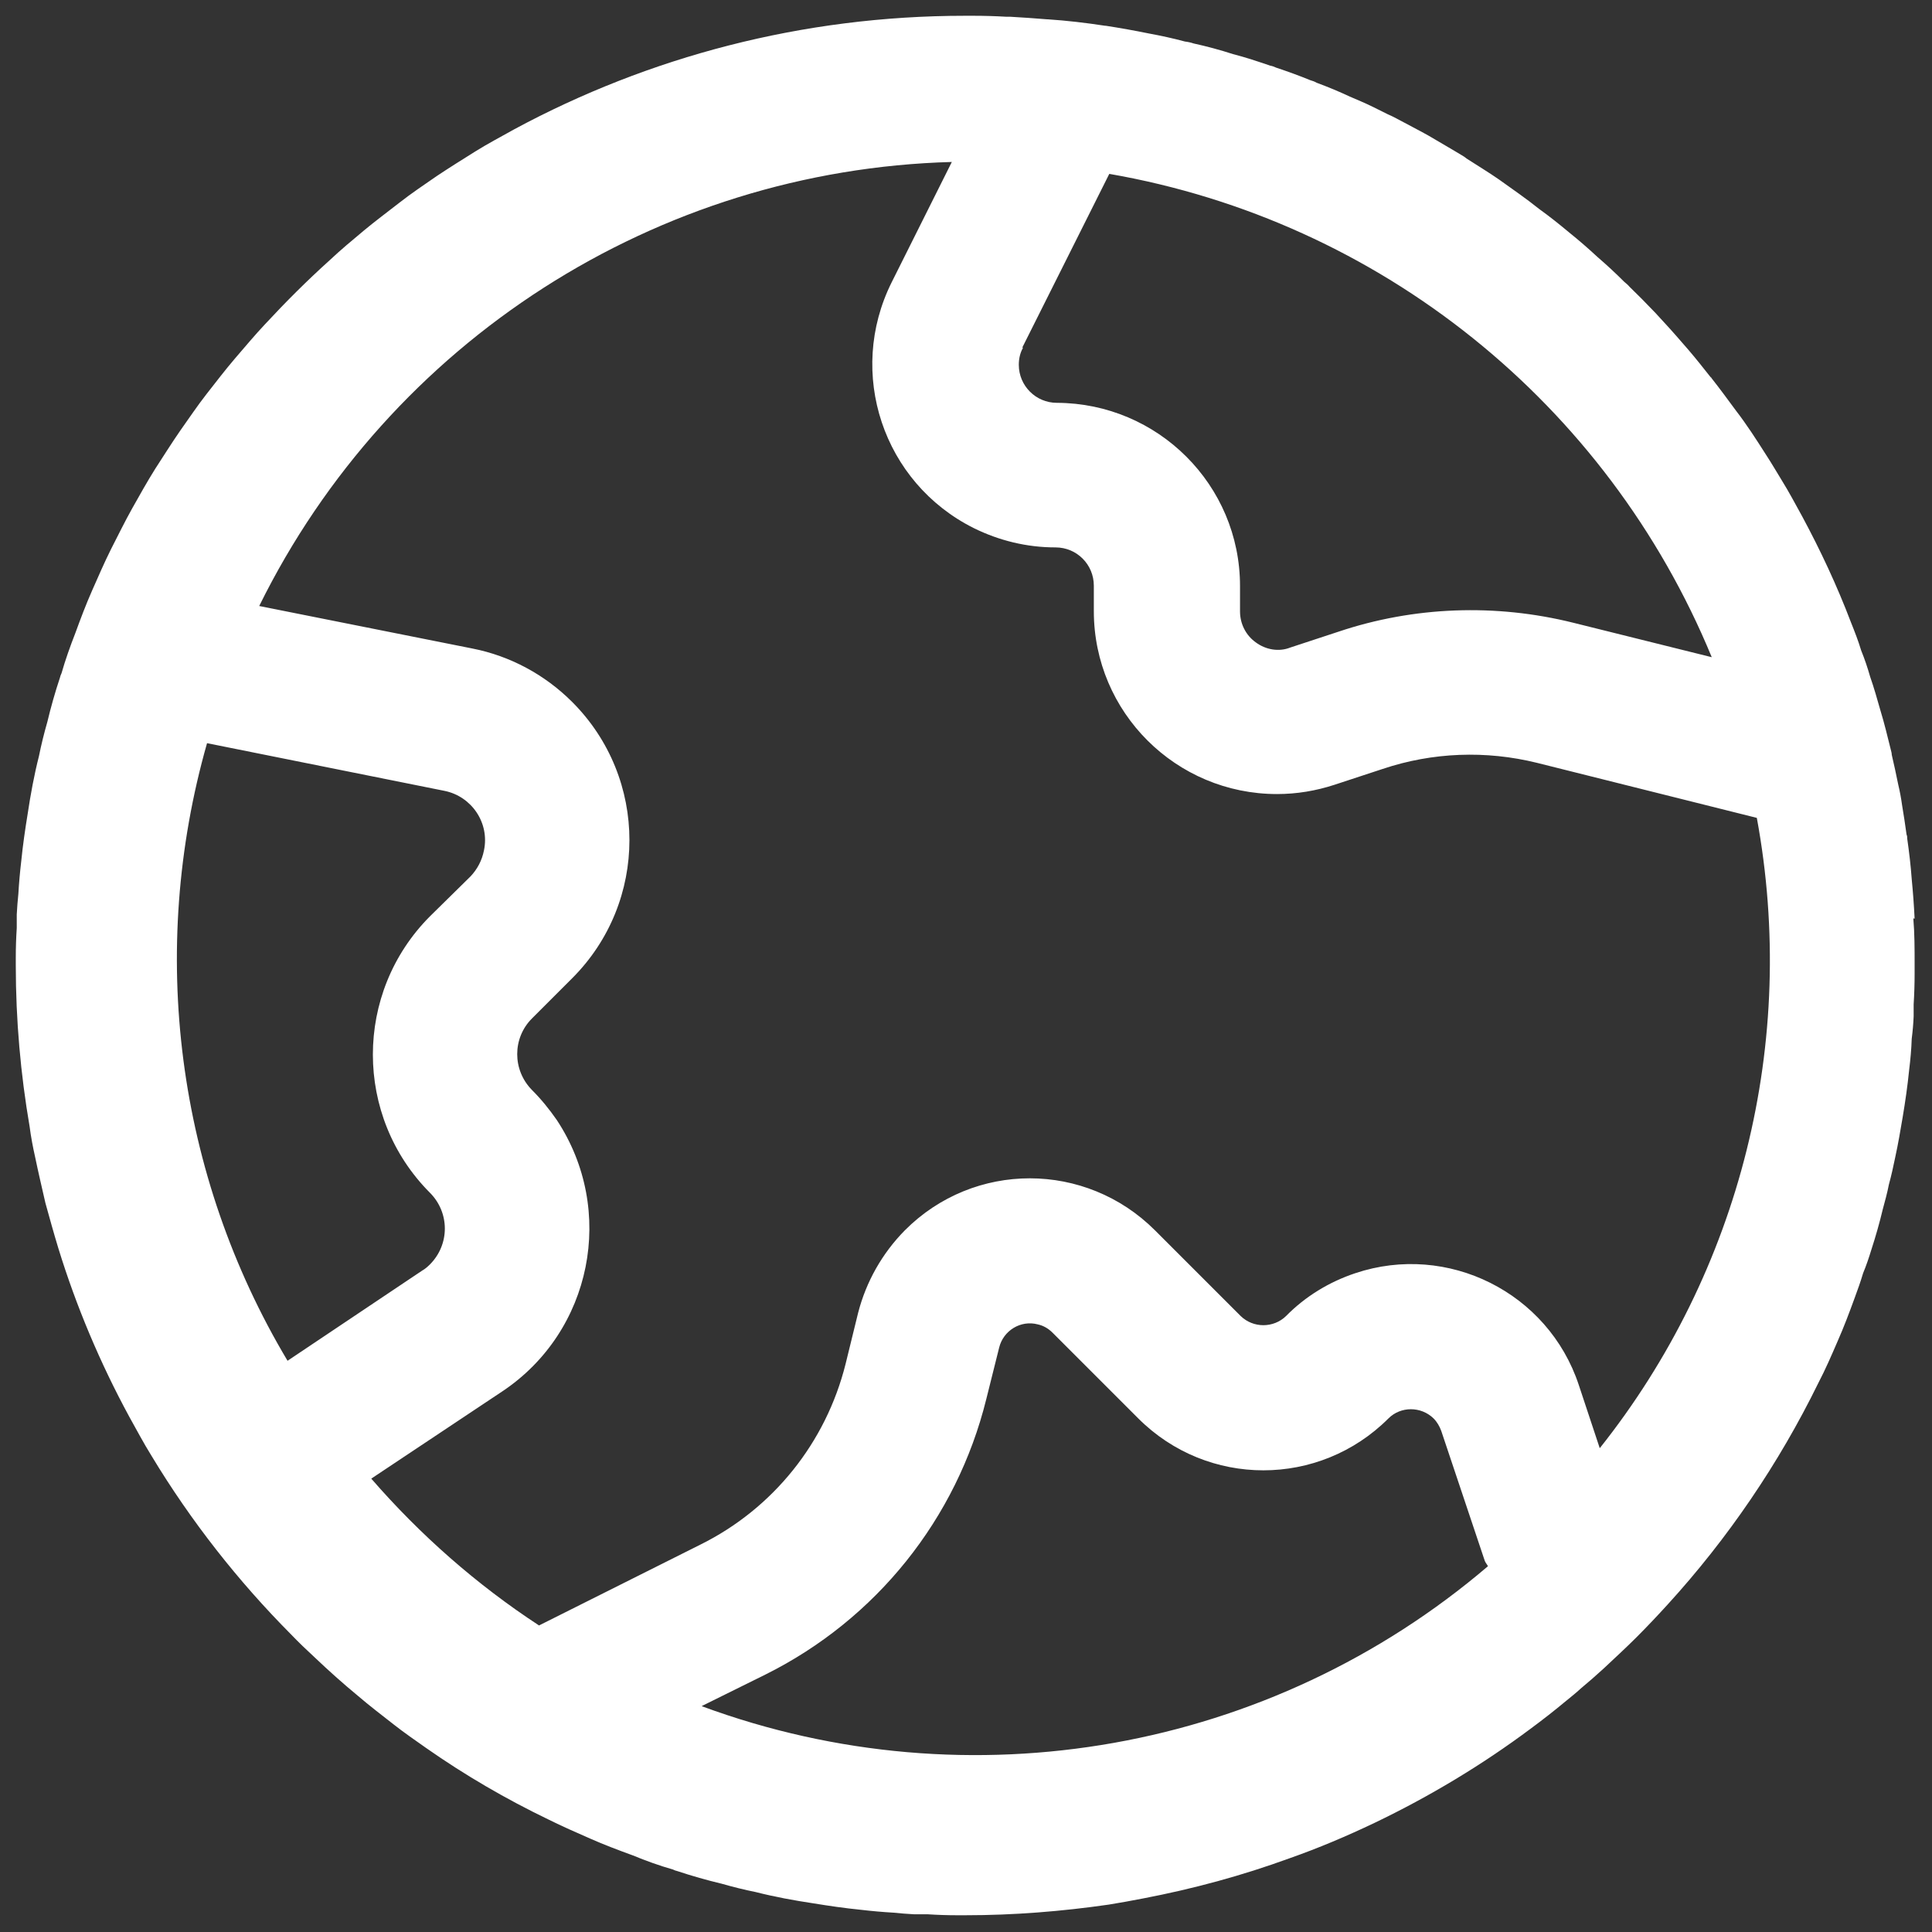<?xml version="1.0" encoding="UTF-8"?>
<svg xmlns="http://www.w3.org/2000/svg" id="Icons" viewBox="0 0 60 60">
  <rect x="0" y="0" width="60" height="60" fill="#333333" stroke="none"/>
  <defs>
    <style>
      .cls-1 {
        fill: #fff;
      }
    </style>
  </defs>
  <g id="Group_11" data-name="Group 11">
    <path id="Path_23" data-name="Path 23" class="cls-1" d="M59.46,28.53c-.02-.41-.05-.82-.09-1.23-.03-.42-.08-.84-.14-1.26,0-.04,0-.08-.02-.12-.04-.31-.09-.61-.14-.92-.03-.22-.07-.43-.12-.64-.06-.31-.13-.61-.2-.92,0-.06-.02-.11-.03-.16-.1-.4-.2-.82-.32-1.21-.1-.35-.2-.71-.32-1.05-.08-.28-.17-.55-.28-.82-.09-.3-.2-.58-.32-.88-.43-1.13-.94-2.22-1.51-3.28-.21-.38-.41-.76-.64-1.13-.16-.26-.31-.52-.48-.78-.3-.47-.6-.94-.94-1.38-.25-.34-.5-.68-.76-1.01,0,0,0-.02-.02-.02-.23-.29-.45-.57-.69-.85-.26-.3-.51-.59-.78-.88-.17-.19-.33-.36-.51-.54-.18-.19-.36-.36-.54-.54-.05-.06-.11-.11-.17-.16-.27-.27-.54-.52-.83-.77-.29-.27-.58-.52-.89-.77-.3-.25-.6-.49-.92-.72-.4-.32-.82-.61-1.24-.91-.33-.23-.68-.44-1.02-.66-.02-.02-.05-.04-.08-.06-.36-.22-.73-.43-1.1-.65h0c-.32-.18-.66-.35-.99-.53-.09-.05-.18-.09-.27-.13-.3-.15-.59-.3-.9-.43-.09-.04-.19-.08-.28-.12-.34-.16-.68-.3-1.03-.43-.07-.04-.13-.06-.2-.08-.34-.14-.7-.27-1.06-.39-.06-.03-.12-.05-.18-.06-.38-.13-.77-.26-1.16-.36h0c-.4-.13-.81-.24-1.22-.33-.09-.03-.18-.05-.27-.06-.37-.1-.74-.18-1.12-.25-.44-.09-.89-.17-1.34-.24,0,0,0,0-.02,0-.59-.09-1.18-.16-1.78-.2t-.02,0c-.38-.03-.77-.06-1.15-.08-.04,0-.08,0-.12,0-.34-.02-.69-.03-1.03-.03h-.25c-5.06,0-9.83,1.28-13.99,3.52-.41.23-.83.45-1.23.7s-.8.5-1.19.76c-.39.27-.78.53-1.15.82s-.75.57-1.11.87-.72.6-1.06.92c-.7.63-1.37,1.3-2.01,1.99-.32.34-.62.7-.93,1.06-.3.35-.59.73-.88,1.1-.29.37-.55.76-.82,1.14-.27.39-.52.79-.78,1.19-.25.4-.48.81-.71,1.22-.23.41-.44.84-.66,1.27-.21.42-.4.86-.59,1.29s-.36.88-.52,1.32c-.02,0,0,0,0,0-.16.41-.31.83-.43,1.25-.02.04-.04.09-.05.14-.15.45-.28.91-.39,1.37-.1.35-.19.71-.26,1.06-.15.59-.26,1.19-.35,1.79-.08.49-.15.97-.2,1.47-.04.34-.07.68-.09,1.02-.02.21-.04.42-.05.64,0,.14,0,.28,0,.42-.02.31-.03.61-.03.92v.24c0,1.7.15,3.38.43,5.01.04.31.1.63.17.94.1.48.21.95.32,1.43.13.47.26.94.4,1.4.56,1.82,1.3,3.57,2.2,5.23.23.41.45.83.7,1.23,1.22,2.02,2.68,3.88,4.33,5.54.24.25.47.47.72.7.44.42.9.83,1.36,1.21.35.3.73.59,1.1.88.33.26.68.5,1.02.74,1.2.84,2.47,1.58,3.8,2.22.42.21.86.4,1.29.59s.88.36,1.32.52h0c.41.17.83.32,1.25.44.04.02.09.04.14.05.45.15.91.28,1.37.39.35.1.71.19,1.06.26.59.15,1.19.26,1.79.35.49.08.97.15,1.47.2.34.04.68.07,1.02.09.21.02.42.04.64.05.14,0,.28,0,.42,0,.31.02.61.03.92.03h.24c1.52,0,3-.12,4.46-.33.36-.06.71-.12,1.06-.19,1.57-.3,3.08-.71,4.56-1.25.91-.32,1.78-.69,2.64-1.1,1.71-.82,3.34-1.8,4.84-2.92.38-.28.75-.57,1.11-.87.16-.13.31-.25.45-.38.24-.2.47-.4.71-.62.34-.32.69-.64,1.02-.97.33-.33.66-.68.97-1.02,1.87-2.05,3.45-4.37,4.68-6.88.22-.42.41-.86.6-1.3.19-.43.36-.88.52-1.32h0c.1-.27.19-.52.27-.79.1-.24.18-.48.26-.74.13-.4.25-.82.35-1.24.07-.26.14-.51.19-.77.08-.29.14-.57.2-.86.09-.41.16-.83.23-1.24.08-.48.15-.96.2-1.46.04-.32.07-.65.08-.97.03-.23.05-.46.06-.7,0-.12,0-.25,0-.37.02-.31.03-.64.03-.95v-.3c0-.47,0-.95-.04-1.42ZM31.75,10.79l2.7-5.39c8.4,1.46,15.46,7.13,18.71,15.01l-4.3-1.07c-2.41-.6-4.95-.51-7.3.28l-1.49.49c-.35.14-.76.07-1.07-.16-.31-.22-.49-.58-.49-.96v-.79c0-3.14-2.55-5.68-5.69-5.69-.65,0-1.18-.53-1.18-1.18,0-.19.04-.37.13-.53ZM8.93,42.26c-3.45-5.78-4.34-12.72-2.5-19.18l7.37,1.48c.85.17,1.41,1,1.23,1.85-.06.31-.21.59-.42.81l-1.26,1.24c-2.36,2.37-2.36,6.21,0,8.58.62.62.62,1.61,0,2.23-.07.07-.15.14-.24.19l-4.18,2.8ZM21.8,52.98l1.98-.98c3.43-1.71,5.93-4.83,6.85-8.55l.4-1.6c.13-.53.67-.86,1.2-.72.18.04.33.13.46.26l2.66,2.66c2.15,2.15,5.62,2.15,7.77,0,.38-.38,1.01-.38,1.4,0,.11.11.19.25.24.39l1.35,4.03c.02.06.07.11.1.17-6.75,5.76-16.09,7.42-24.41,4.35ZM49.69,45l-.66-1.99c-.95-2.87-4.07-4.43-6.94-3.47-.81.27-1.55.72-2.15,1.33-.39.38-1.02.38-1.41,0l-2.66-2.66c-2.15-2.15-5.62-2.16-7.77,0-.7.71-1.2,1.59-1.45,2.56l-.39,1.59c-.61,2.44-2.25,4.49-4.51,5.61l-5.01,2.51c-1.94-1.27-3.69-2.81-5.21-4.56l4.07-2.71c2.79-1.86,3.54-5.63,1.69-8.43-.23-.33-.48-.64-.77-.93-.61-.62-.61-1.61,0-2.22l1.25-1.25c2.37-2.37,2.37-6.21,0-8.58-.85-.85-1.93-1.43-3.1-1.66l-6.62-1.32c4.06-8.23,12.35-13.54,21.51-13.79l-1.87,3.74c-1.4,2.81-.27,6.22,2.55,7.63.79.39,1.65.6,2.54.6.66,0,1.19.53,1.19,1.19v.79c0,3.14,2.55,5.68,5.69,5.68.61,0,1.21-.1,1.79-.29l1.49-.49c1.55-.52,3.21-.58,4.79-.19l6.83,1.71c1.28,6.93-.5,14.08-4.89,19.59Z"></path>
  </g>
</svg>
